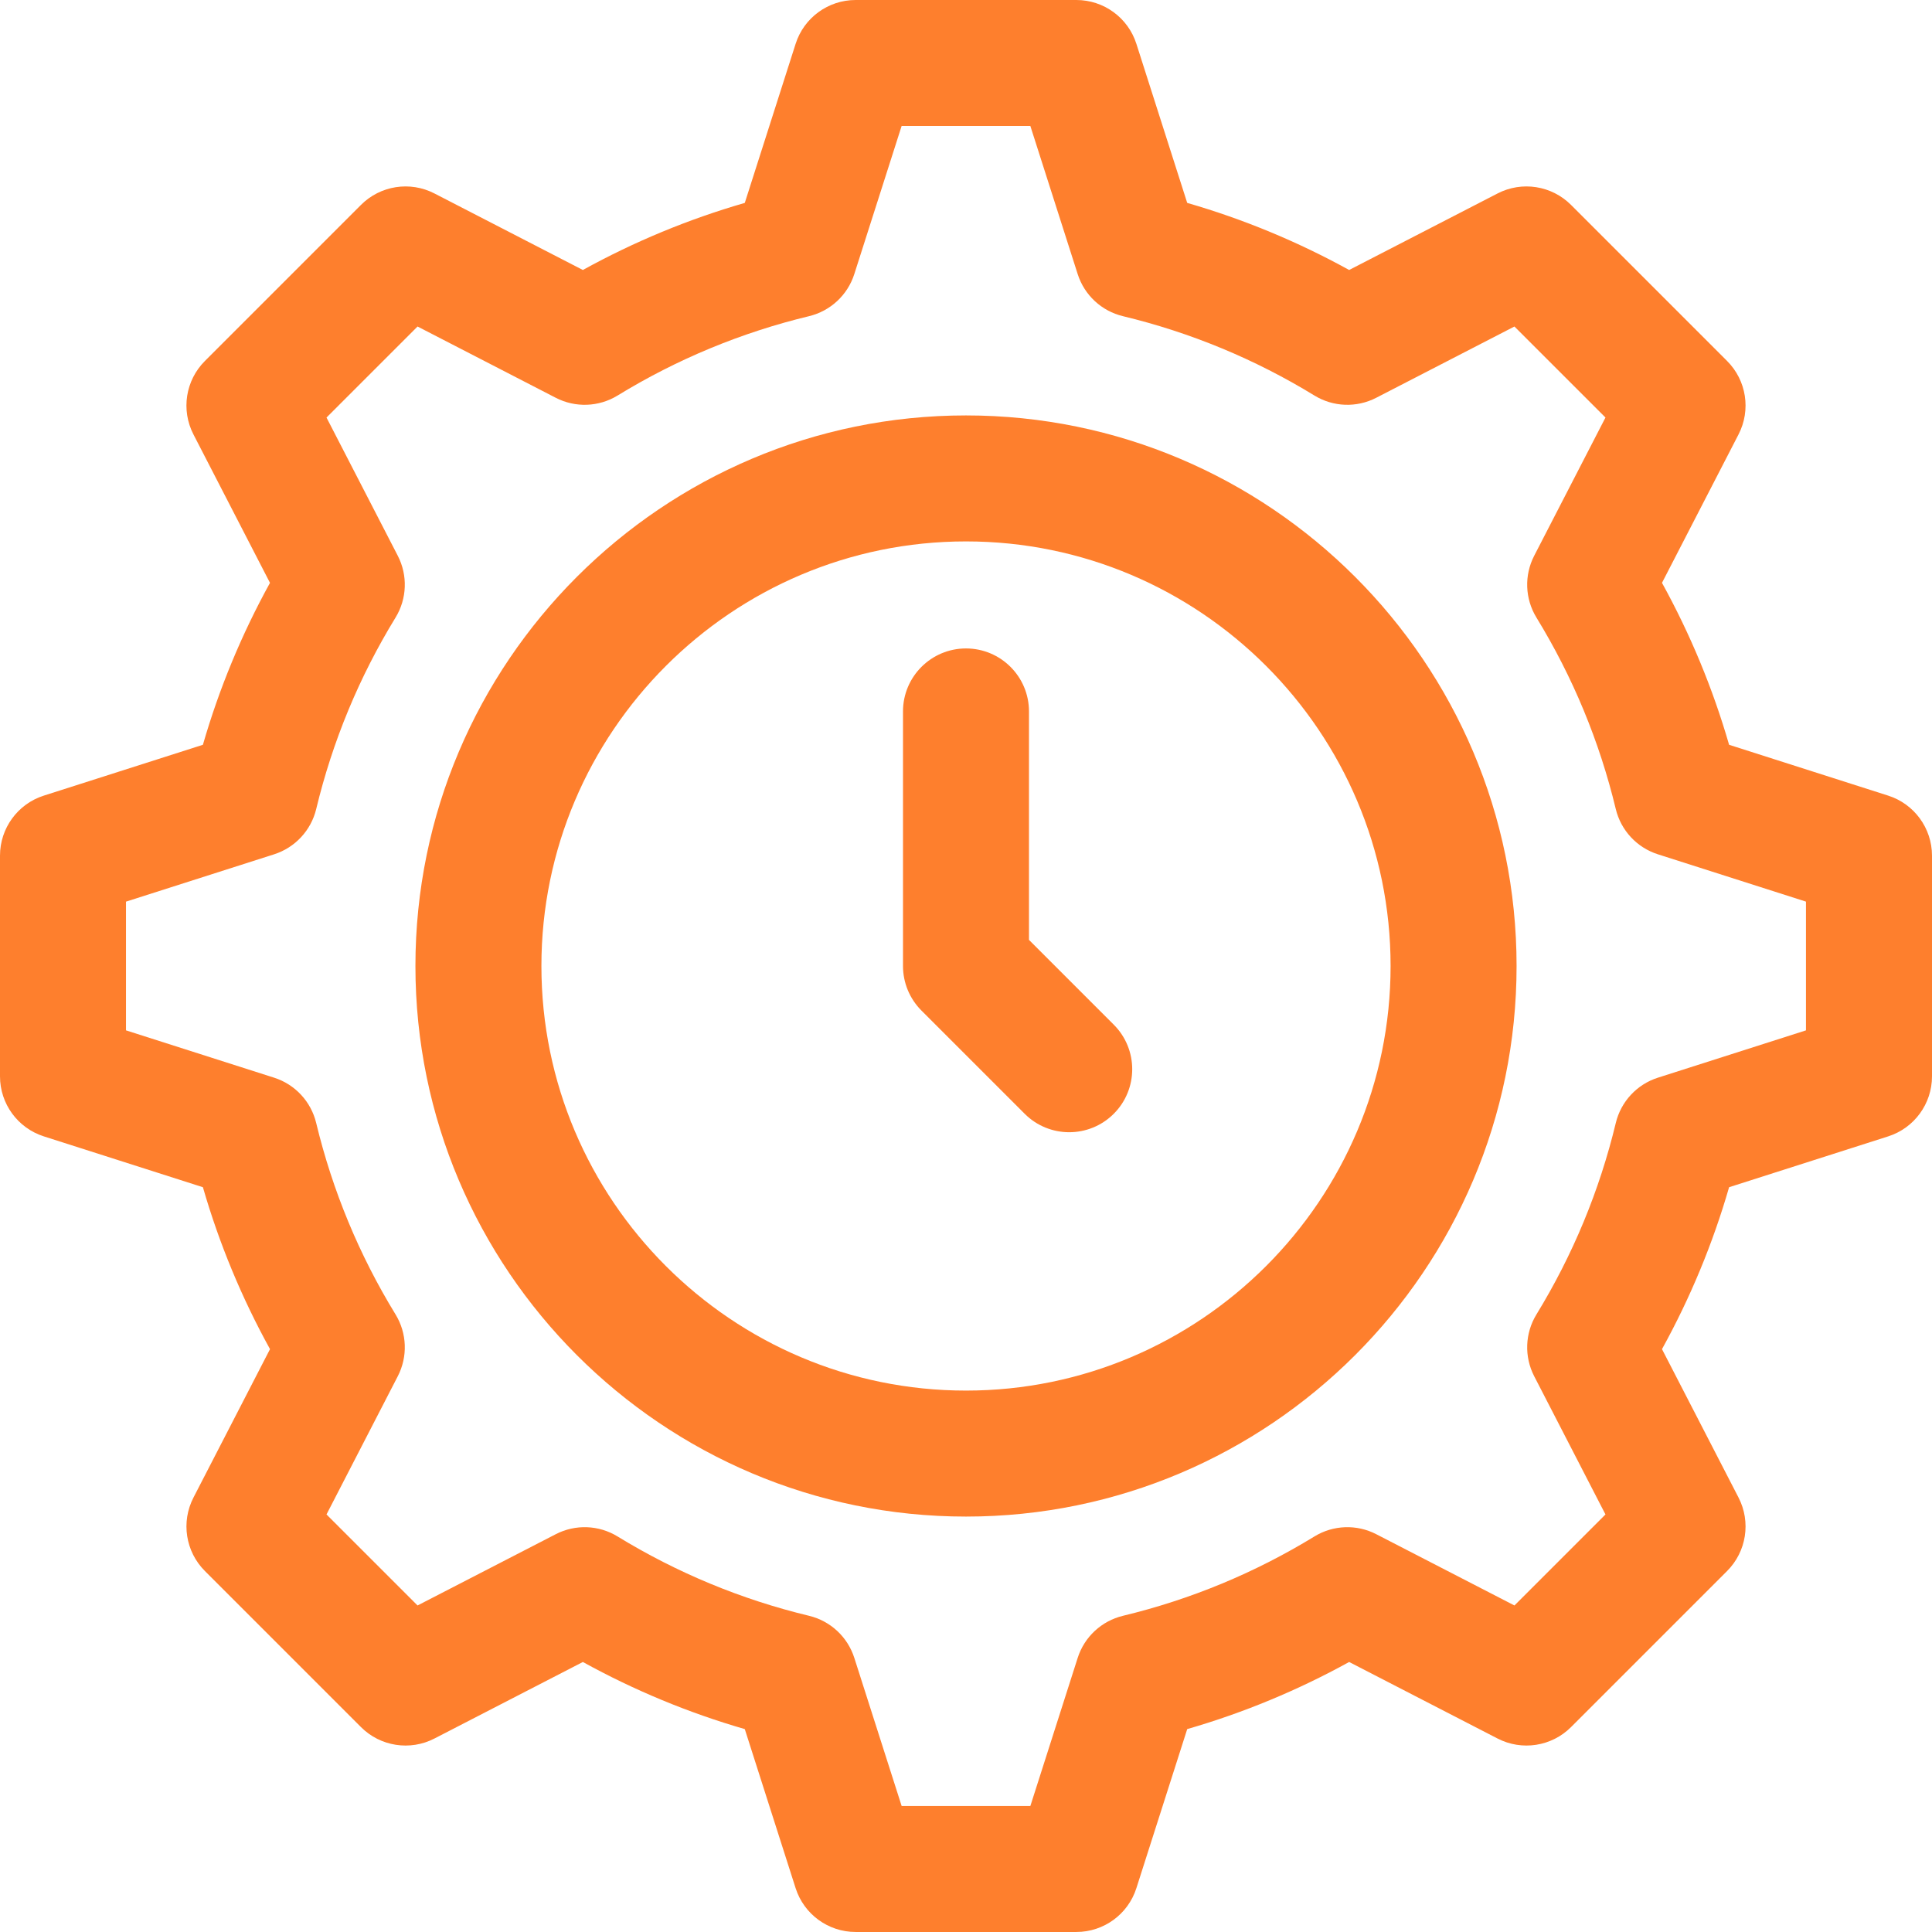 <svg width="90" height="90" viewBox="0 0 90 90" fill="none" xmlns="http://www.w3.org/2000/svg">
<g clip-path="url(#clip0_685_2060)">
<path d="M45 19.352C30.857 19.352 19.352 30.857 19.352 45C19.352 59.142 30.857 70.648 45 70.648C59.142 70.648 70.648 59.142 70.648 45C70.648 30.857 59.142 19.352 45 19.352ZM45 64.779C34.094 64.779 25.221 55.906 25.221 45C25.221 34.094 34.094 25.221 45 25.221C55.906 25.221 64.779 34.093 64.779 45C64.779 55.906 55.906 64.779 45 64.779Z" fill="#FE7F2D"/>
<path d="M51.883 47.733L47.934 43.784V33.142C47.934 31.521 46.62 30.207 44.999 30.207C43.379 30.207 42.065 31.521 42.065 33.142V44.999C42.065 45.778 42.374 46.524 42.924 47.075L47.733 51.884C48.879 53.03 50.737 53.03 51.883 51.884C53.029 50.738 53.03 48.88 51.883 47.733Z" fill="#FE7F2D"/>
<path d="M87.958 37.063L80.548 34.695C79.789 32.071 78.742 29.545 77.422 27.151L80.988 20.236C81.573 19.101 81.358 17.718 80.455 16.816L73.184 9.545C72.281 8.642 70.898 8.426 69.764 9.011L62.848 12.577C60.454 11.257 57.928 10.21 55.305 9.452L52.937 2.041C52.548 0.825 51.418 0 50.141 0H39.858C38.581 0 37.451 0.825 37.063 2.042L34.695 9.452C32.071 10.21 29.545 11.257 27.152 12.577L20.236 9.011C19.101 8.426 17.718 8.642 16.816 9.545L9.545 16.816C8.642 17.719 8.426 19.101 9.011 20.236L12.577 27.152C11.257 29.545 10.21 32.071 9.452 34.695L2.041 37.063C0.825 37.451 0 38.582 0 39.858V50.141C0 51.418 0.825 52.548 2.042 52.937L9.452 55.305C10.21 57.928 11.257 60.454 12.578 62.848L9.012 69.763C8.427 70.898 8.642 72.281 9.545 73.184L16.816 80.455C17.718 81.358 19.102 81.573 20.236 80.988L27.152 77.422C29.545 78.742 32.071 79.789 34.695 80.548L37.063 87.958C37.452 89.174 38.582 89.999 39.858 89.999H50.142C51.418 89.999 52.549 89.174 52.937 87.958L55.305 80.548C57.929 79.789 60.455 78.742 62.848 77.422L69.764 80.988C70.899 81.573 72.282 81.357 73.184 80.455L80.455 73.184C81.358 72.281 81.573 70.898 80.988 69.763L77.422 62.848C78.743 60.454 79.79 57.928 80.548 55.305L87.959 52.937C89.174 52.548 90 51.418 90 50.141V39.858C89.999 38.582 89.174 37.451 87.958 37.063ZM84.13 47.998L77.23 50.203C76.253 50.515 75.51 51.315 75.27 52.312C74.512 55.462 73.268 58.464 71.574 61.231C71.038 62.106 70.998 63.197 71.468 64.109L74.789 70.549L70.549 74.789L64.109 71.468C63.197 70.998 62.106 71.038 61.231 71.574C58.464 73.268 55.463 74.512 52.312 75.27C51.315 75.51 50.515 76.253 50.203 77.23L47.998 84.13H42.002L39.797 77.23C39.484 76.253 38.685 75.51 37.688 75.27C34.537 74.512 31.536 73.268 28.768 71.574C27.894 71.038 26.803 70.998 25.891 71.468L19.451 74.789L15.21 70.549L18.531 64.109C19.001 63.197 18.961 62.106 18.426 61.231C16.731 58.464 15.488 55.463 14.729 52.312C14.489 51.315 13.746 50.515 12.77 50.203L5.869 47.998V42.002L12.77 39.797C13.746 39.484 14.49 38.685 14.73 37.688C15.488 34.537 16.731 31.536 18.426 28.768C18.961 27.894 19.001 26.803 18.531 25.891L15.21 19.451L19.451 15.21L25.891 18.531C26.802 19.001 27.893 18.961 28.768 18.426C31.535 16.731 34.536 15.488 37.687 14.729C38.684 14.489 39.484 13.746 39.796 12.77L42.001 5.869H47.998L50.203 12.77C50.515 13.747 51.315 14.49 52.312 14.729C55.462 15.488 58.463 16.731 61.231 18.425C62.106 18.961 63.197 19.001 64.108 18.531L70.548 15.21L74.789 19.45L71.468 25.89C70.998 26.802 71.038 27.893 71.573 28.768C73.268 31.536 74.511 34.537 75.269 37.687C75.509 38.684 76.252 39.484 77.229 39.796L84.129 42.001V47.998H84.13Z" fill="#FE7F2D"/>
</g>
<defs>
<clipPath id="clip0_685_2060">
<rect width="90" height="90" fill="white"/>
</clipPath>
</defs>
</svg>
